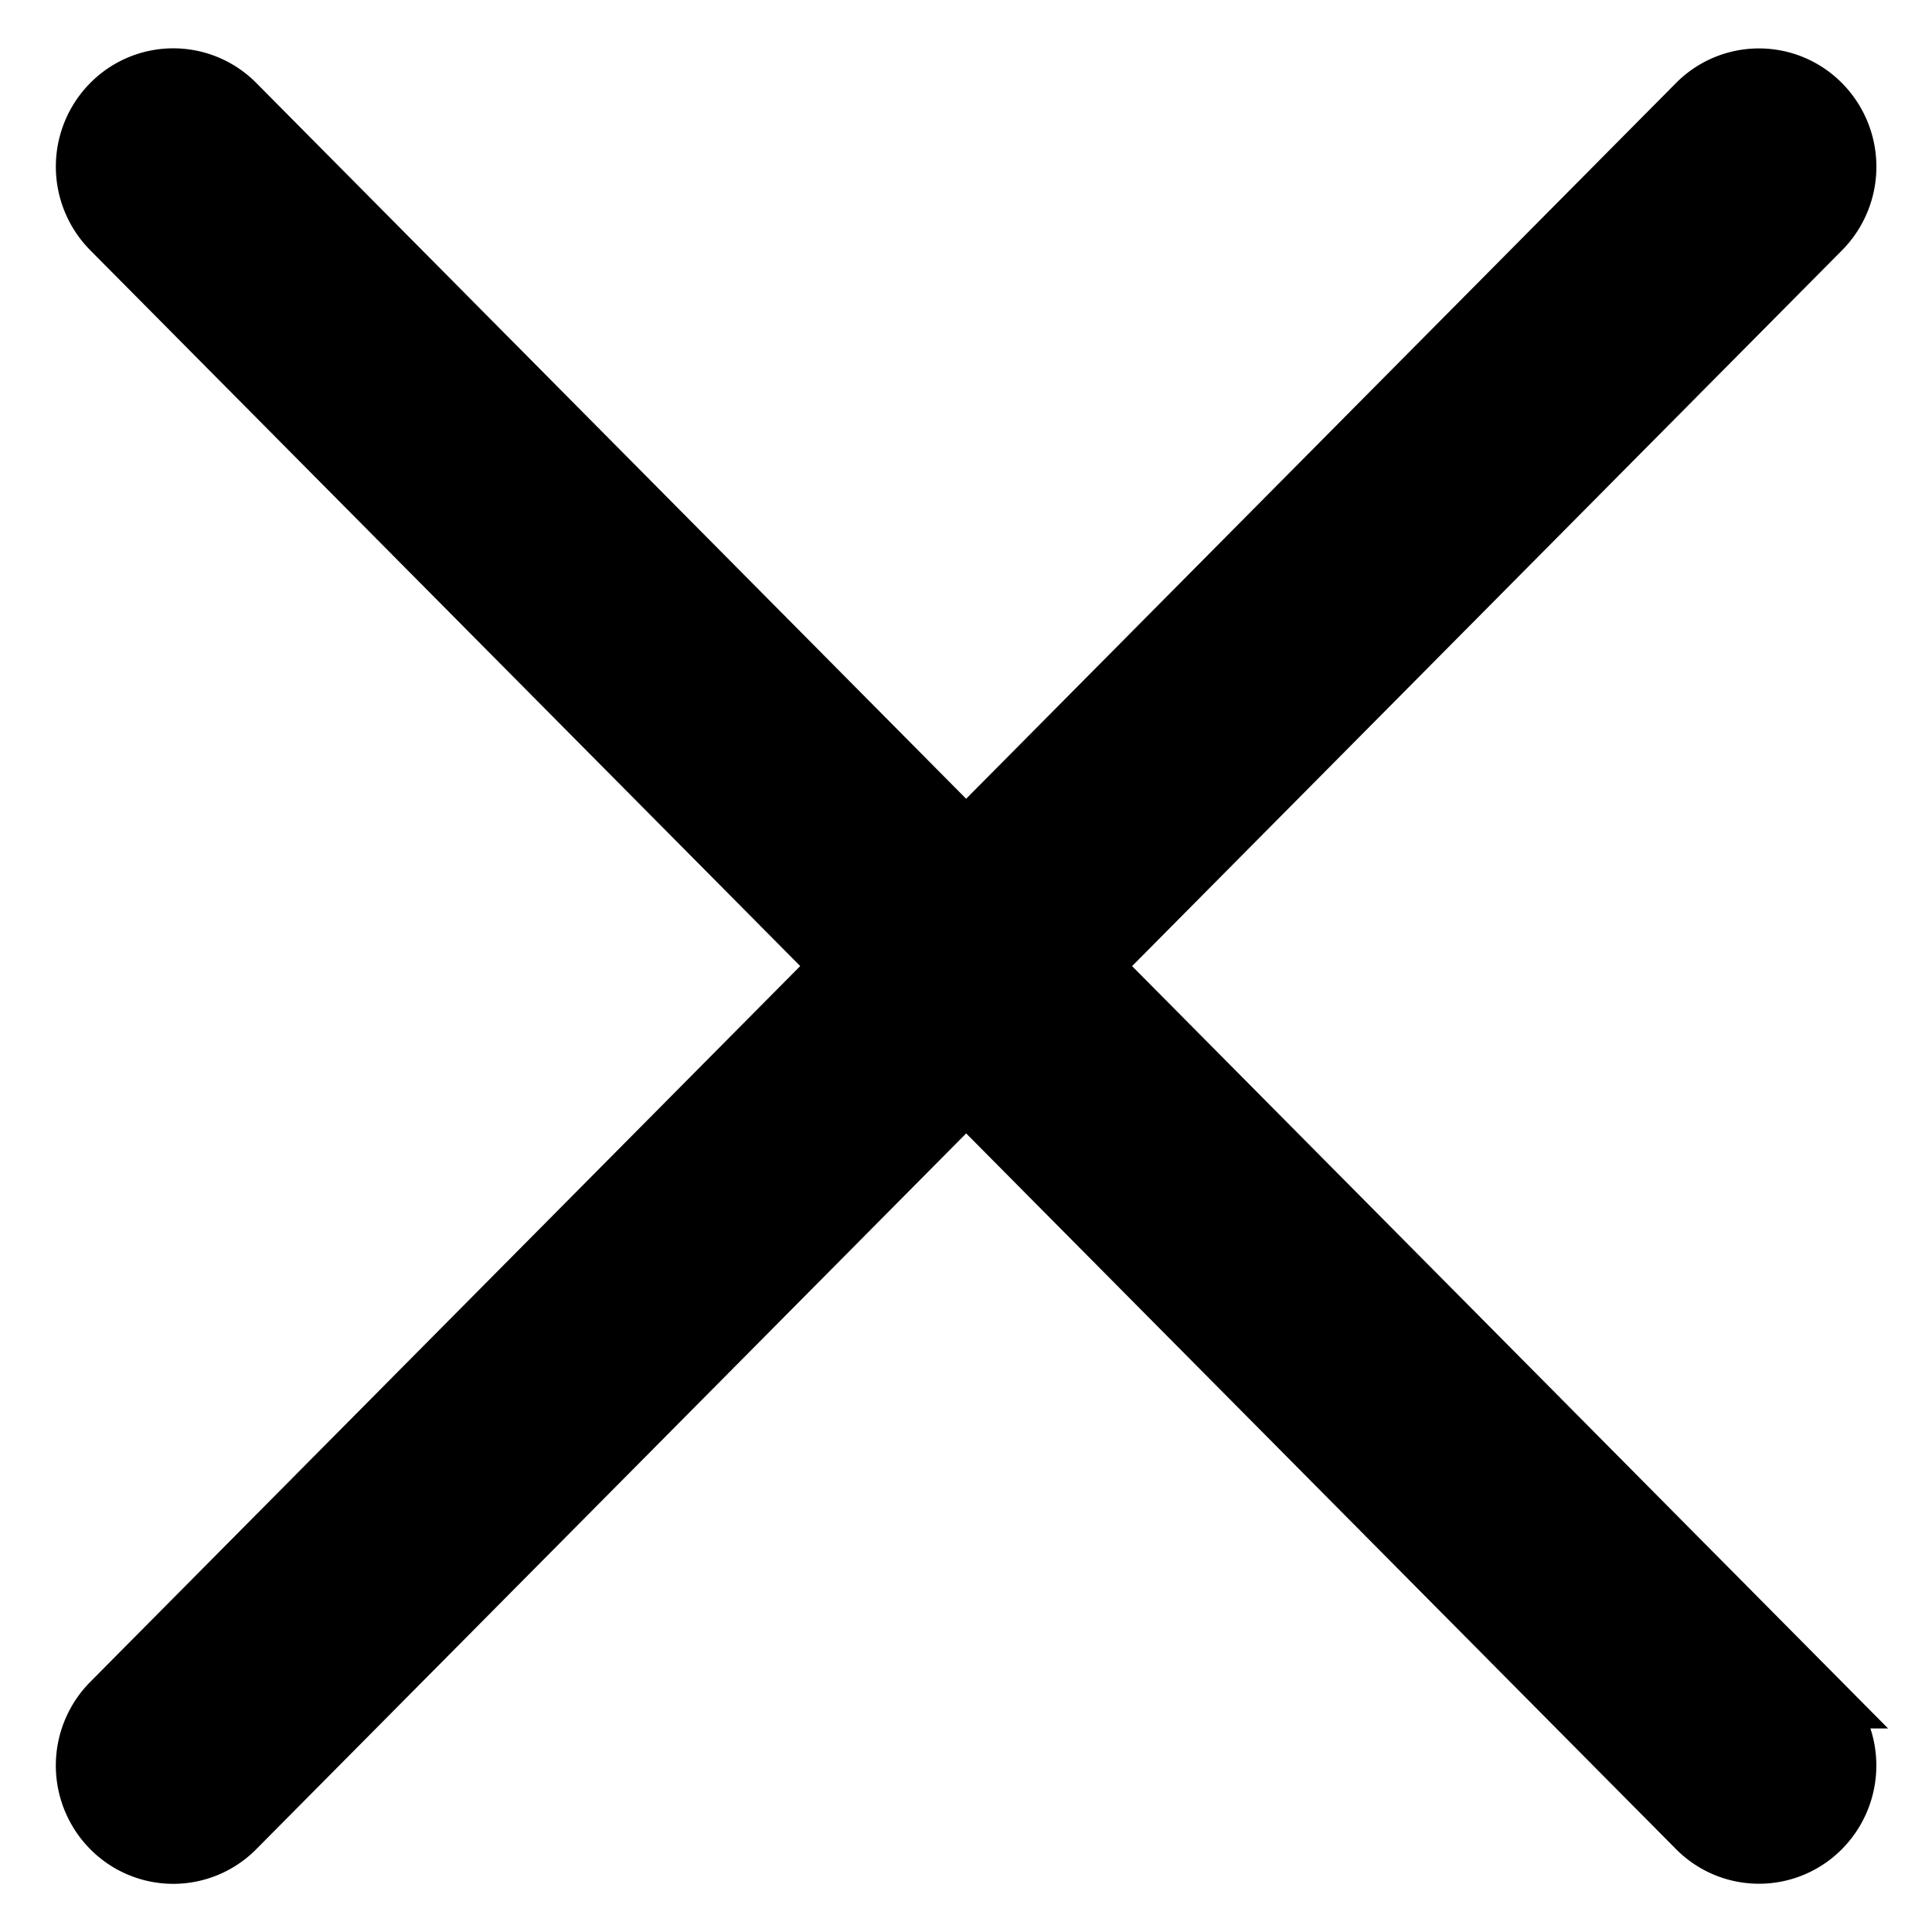 <svg xmlns="http://www.w3.org/2000/svg" width="17.707" height="17.707" viewBox="0 0 17.707 17.707">
    <path data-name="패스 188" d="M.919 0a.82.82 0 0 1 .826.826l-.086 20.638a.839.839 0 0 1-.834.834.82.82 0 0 1-.825-.827L.085.834A.839.839 0 0 1 .919 0z" transform="rotate(-45 2.093 .366)" style="stroke:#000;stroke-width:.5px"/>
    <path data-name="패스 189" d="M.826 0a.839.839 0 0 1 .834.834l.085 20.638a.82.82 0 0 1-.826.826.839.839 0 0 1-.834-.834L0 .826A.82.82 0 0 1 .826 0z" transform="rotate(45 7.633 19.637)" style="stroke:#000;stroke-width:.5px"/>
</svg>
